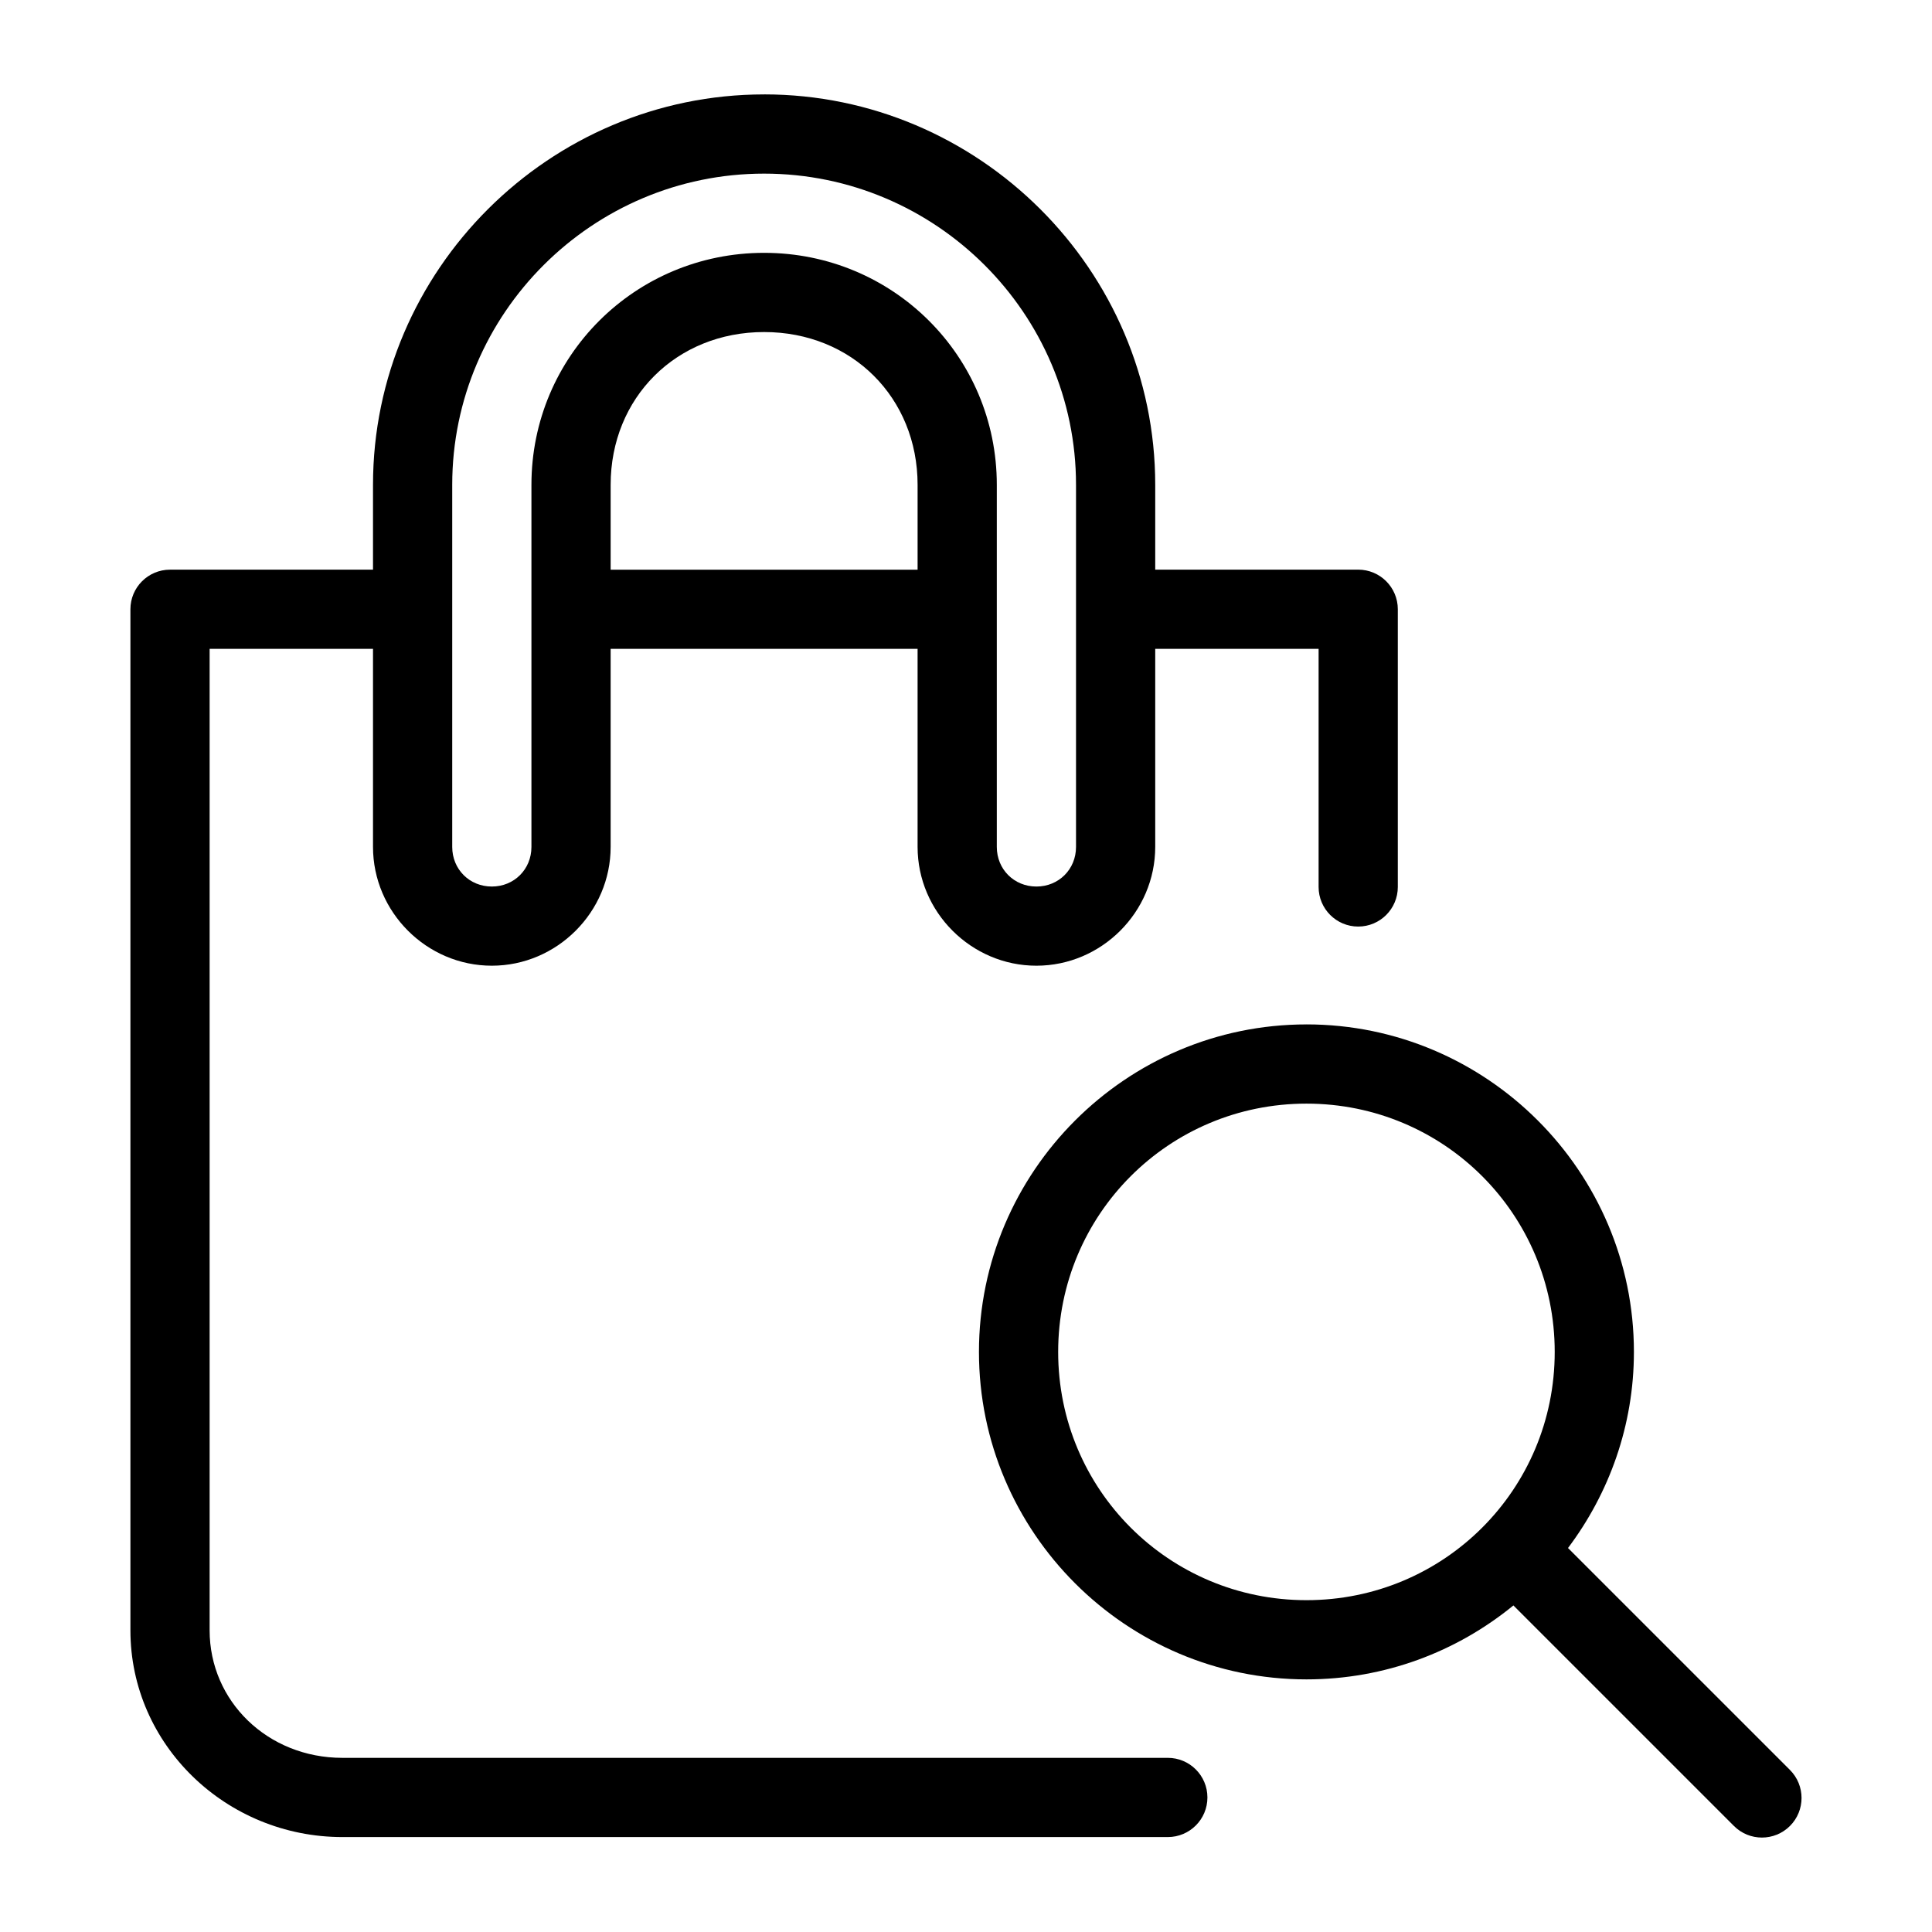 <?xml version="1.0" encoding="UTF-8"?>
<!-- Uploaded to: SVG Repo, www.svgrepo.com, Generator: SVG Repo Mixer Tools -->
<svg fill="#000000" width="800px" height="800px" version="1.1" viewBox="144 144 512 512" xmlns="http://www.w3.org/2000/svg">
 <g>
  <path d="m346.5 169.02c-56.926 0-103.65 46.559-103.65 103.46v22.488h-53.793c-5.797 0-10.496 4.699-10.496 10.496v270.6c0 30.348 25.41 54.777 56.191 54.777h218.73c5.797 0 10.496-4.699 10.496-10.496s-4.699-10.496-10.496-10.496h-218.73c-19.867 0-35.199-15.066-35.199-33.785v-260.11h43.297v52.48c0 17.266 14.223 31.488 31.488 31.488s31.488-14.223 31.488-31.488v-52.48h81.344v52.48c0 17.266 14.223 31.488 31.488 31.488 17.266 0 31.488-14.223 31.488-31.488v-52.48h43.297v63.098c0 5.797 4.699 10.496 10.496 10.496 5.797 0 10.496-4.699 10.496-10.496v-73.594c0-5.797-4.699-10.496-10.496-10.496h-53.793v-22.488c0-56.902-46.723-103.46-103.65-103.46zm0 20.992c45.504 0 82.656 37.039 82.656 82.473-0.004 32.004 0 63.945 0 95.961 0 5.922-4.574 10.496-10.496 10.496-5.922 0-10.496-4.574-10.496-10.496v-95.961c0-34.07-27.469-61.48-61.664-61.48-34.195 0-61.664 27.41-61.664 61.48v95.961c0 5.922-4.574 10.496-10.496 10.496s-10.496-4.574-10.496-10.496v-95.961c0-45.434 37.152-82.473 82.656-82.473zm0 41.984c23.285 0 40.672 17.402 40.672 40.488v22.488h-81.344v-22.488c0-23.086 17.387-40.488 40.672-40.488z"/>
  <path d="m490.23 415.48c-47.805 0-86.797 38.992-86.797 86.797 0 47.805 38.992 86.777 86.797 86.777 20.773 0 39.875-7.352 54.836-19.598l58.445 58.445c4.098 4.098 10.742 4.098 14.844 0 4.098-4.098 4.098-10.742 0-14.844l-58.816-58.816c10.91-14.512 17.465-32.48 17.465-51.969 0-47.805-38.973-86.797-86.777-86.797zm0 20.992c36.461 0 65.785 29.344 65.785 65.805 0 36.461-29.324 65.785-65.785 65.785-36.461 0-65.805-29.324-65.805-65.785 0-36.461 29.344-65.805 65.805-65.805z"/>
 </g>
</svg>